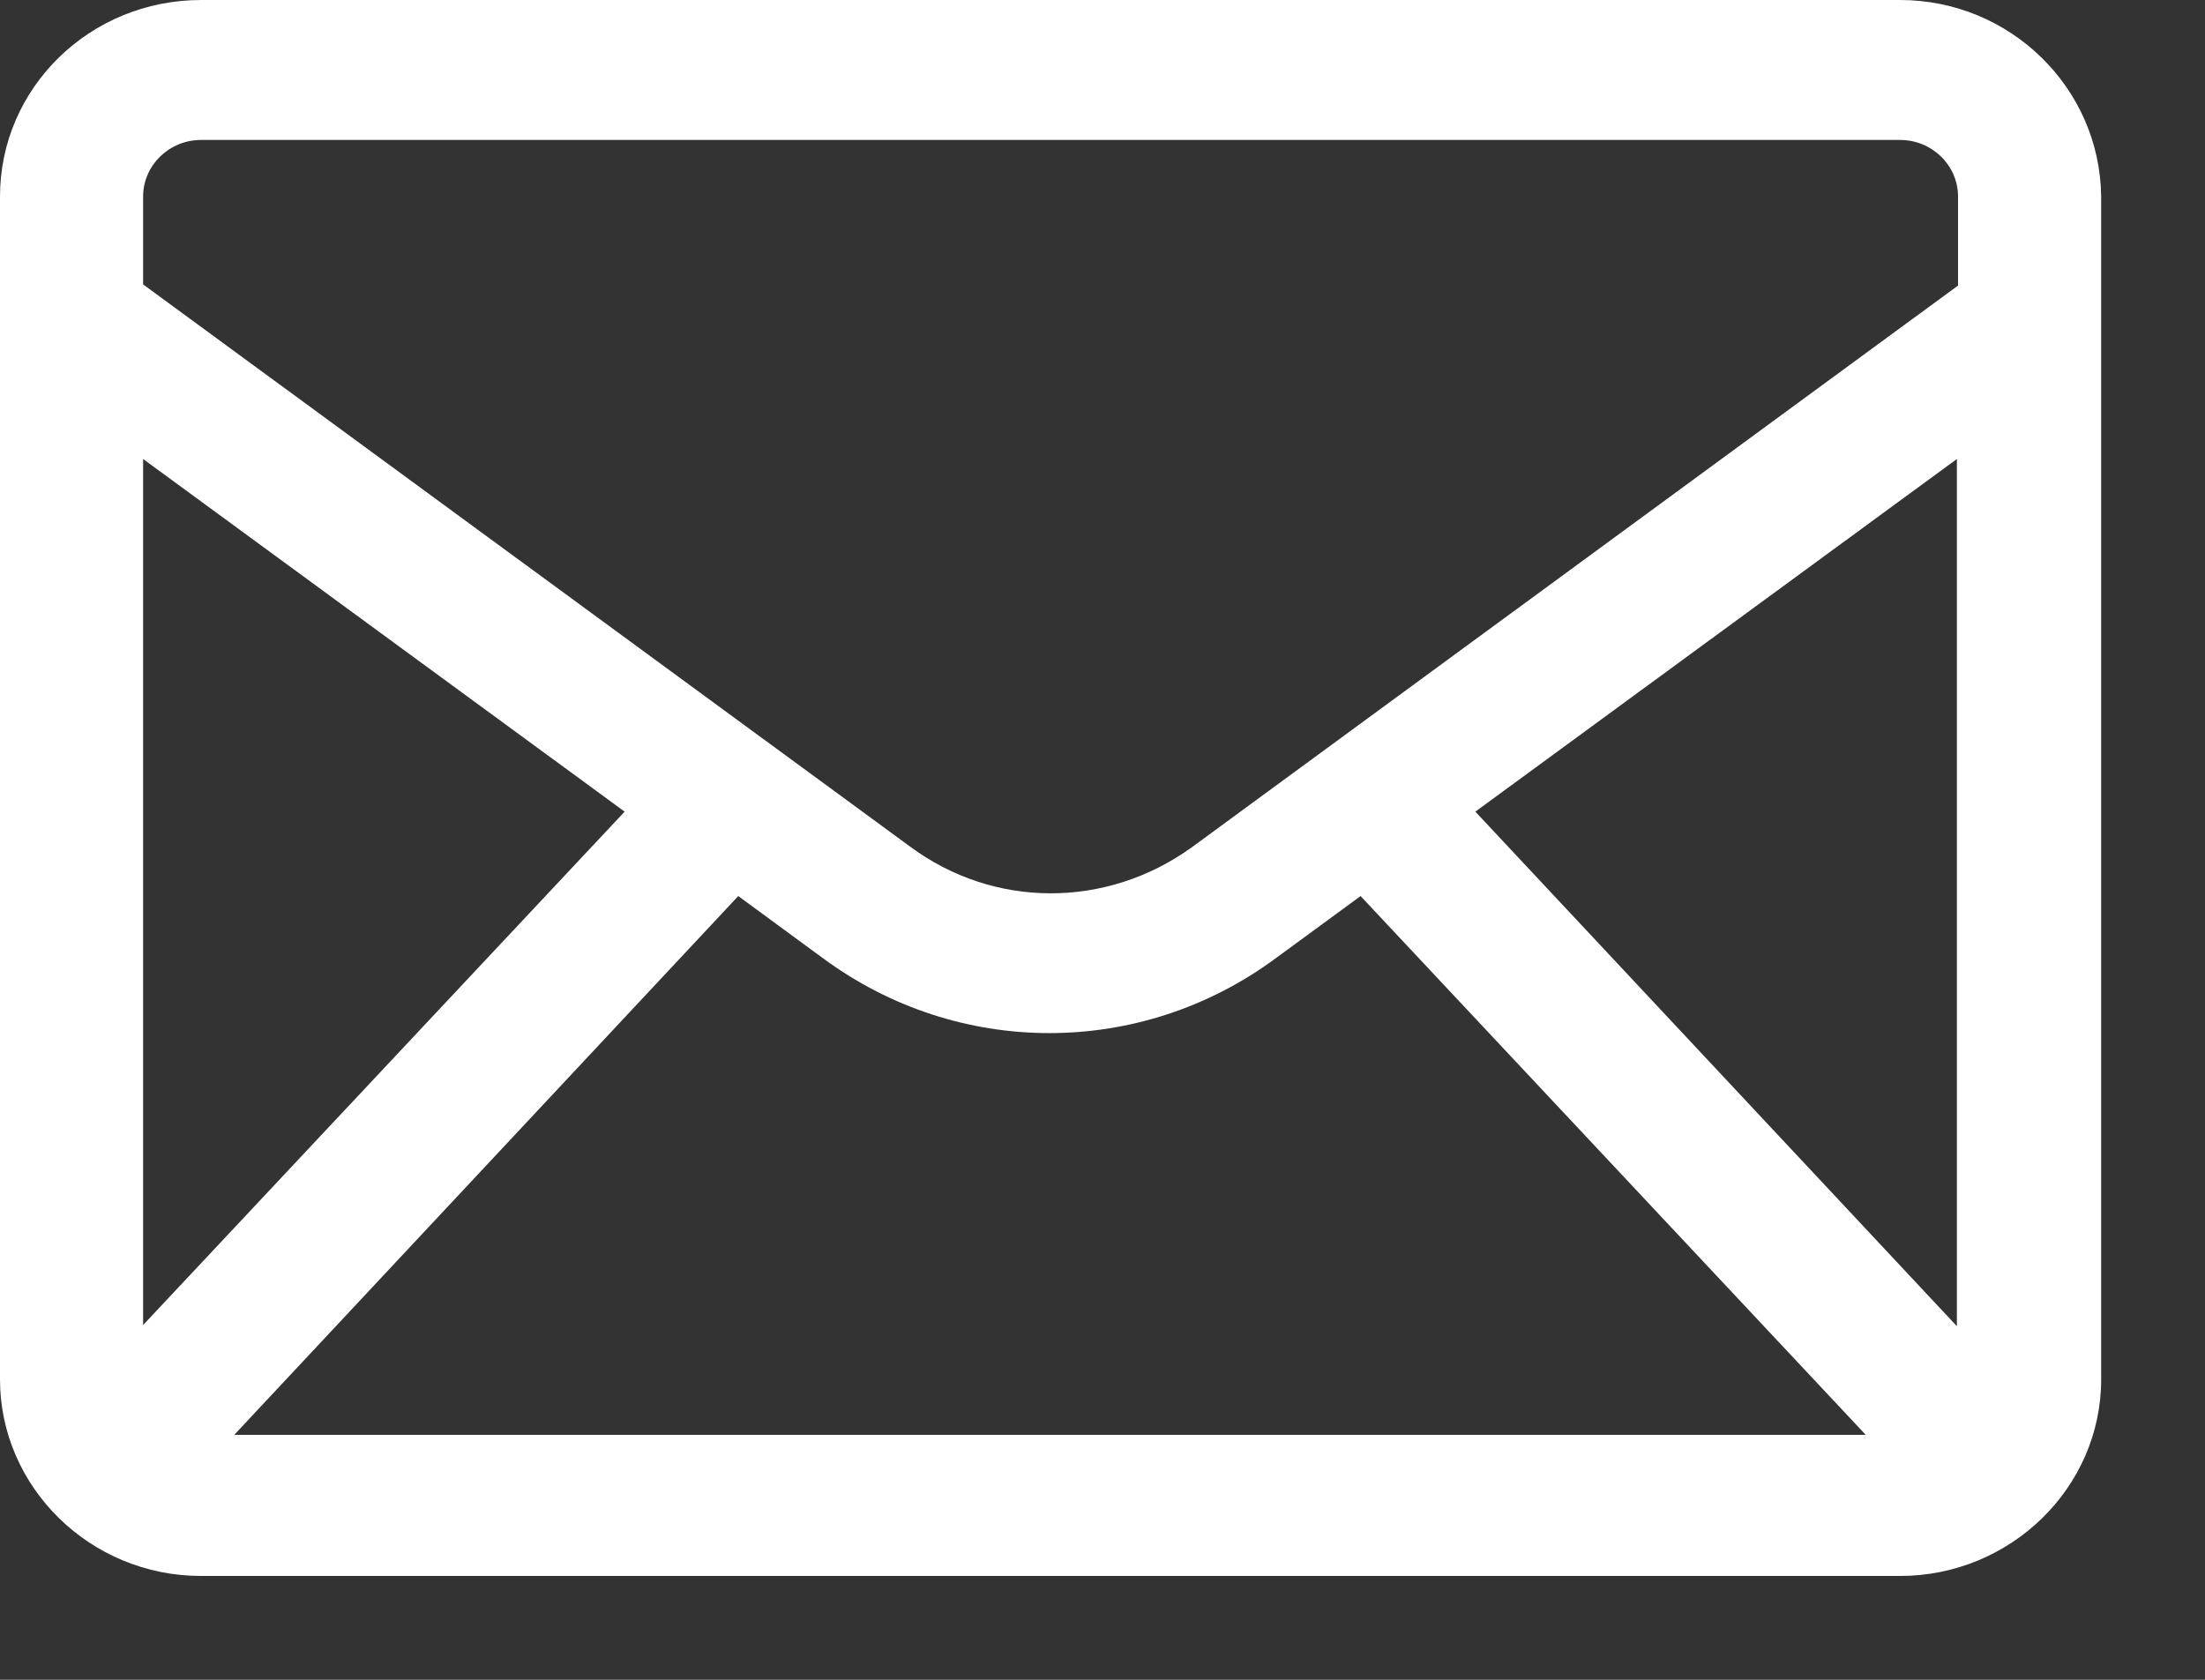 <svg width="21" height="16" viewBox="0 0 21 16" fill="none" xmlns="http://www.w3.org/2000/svg">
<rect x="0" y="0" width="21" height="16" fill="#333333" stroke="none"/>
<path d="M18.096 0H1.915C0.856 0 0 0.837 0 1.872V13.139C0 14.163 0.856 15.011 1.915 15.011H18.096C19.144 15.011 20.011 14.174 20.011 13.139V1.872C20 0.837 19.144 0 18.096 0ZM7.031 8.535L7.842 9.13C9.127 10.077 10.862 10.077 12.146 9.13L12.958 8.535L17.769 13.667H2.231L7.031 8.535ZM8.665 8.062L1.363 2.709V1.872C1.363 1.575 1.611 1.333 1.915 1.333H18.096C18.4 1.333 18.648 1.575 18.648 1.872V2.72L11.347 8.073C10.535 8.656 9.465 8.656 8.665 8.062ZM5.949 7.731L1.363 12.621V4.372L5.949 7.731ZM18.637 12.632L14.051 7.731L18.637 4.372V12.632Z" fill="white"/>
</svg>
